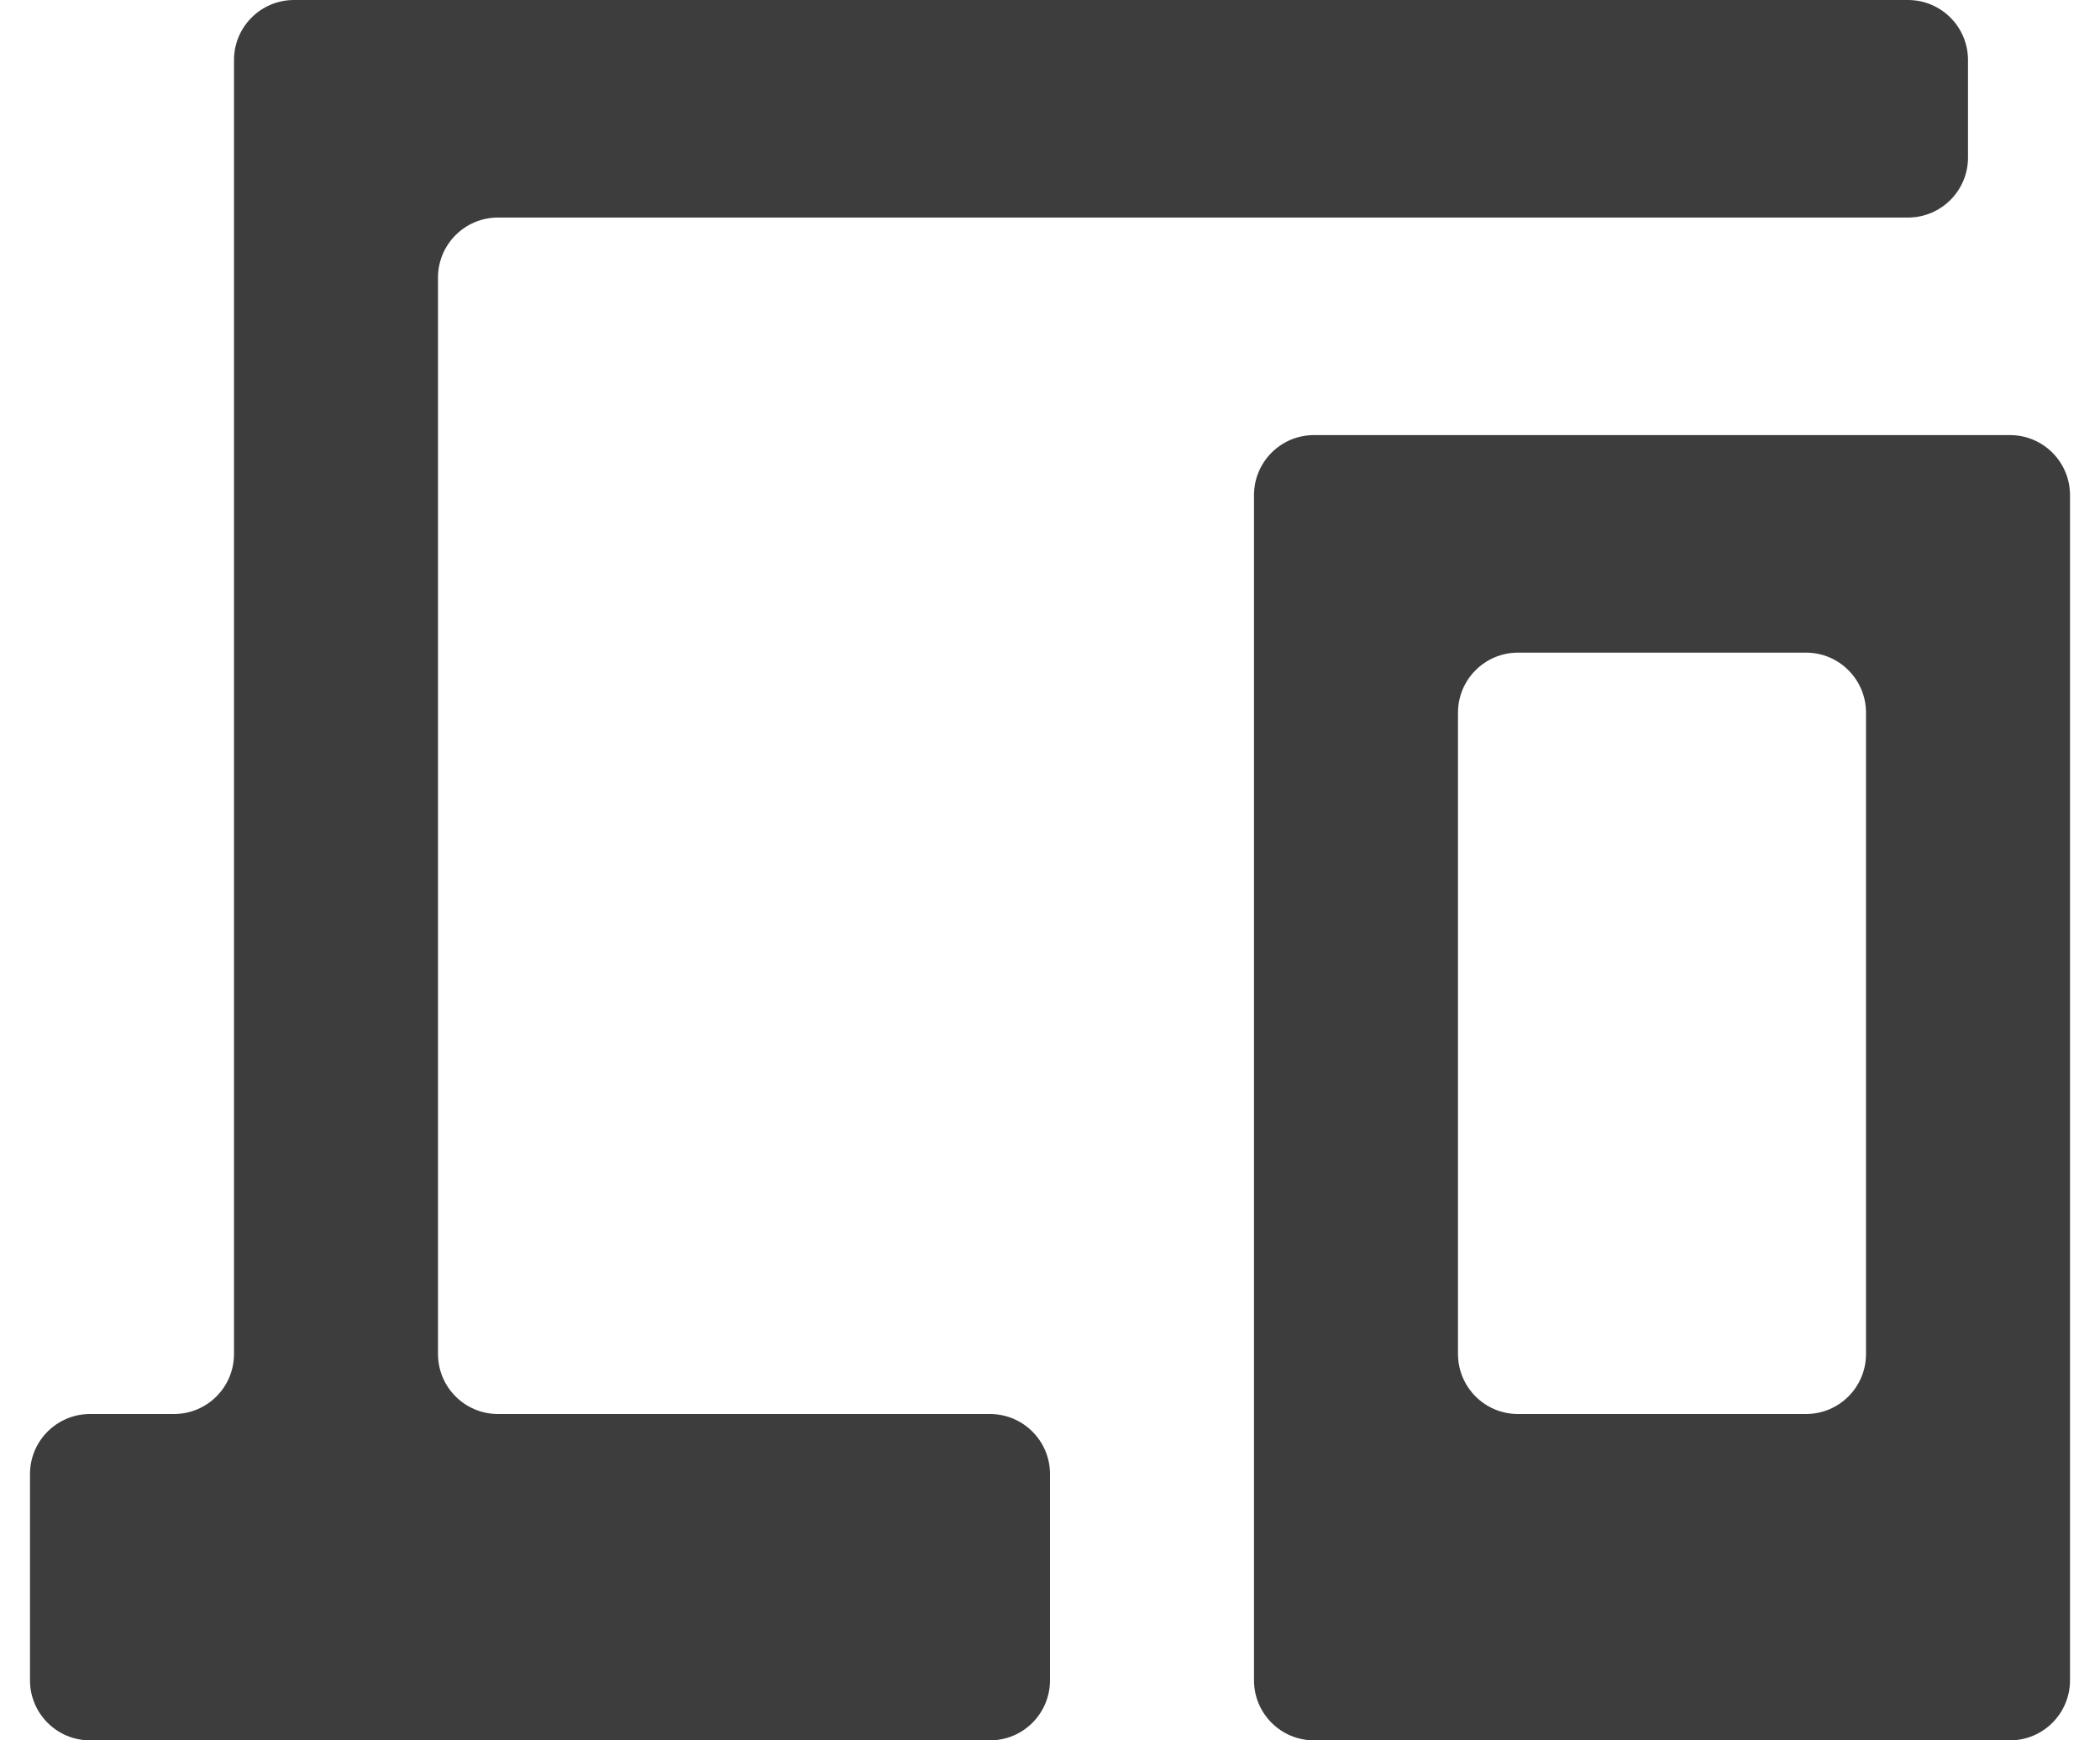 <svg xmlns="http://www.w3.org/2000/svg" width="35" height="29" viewBox="0 0 35 29" fill="none"><path d="M1.5 29C0.948 29 0.5 28.552 0.5 28V24.562C0.5 24.01 0.948 23.562 1.5 23.562H2.9C3.452 23.562 3.9 23.115 3.9 22.562V1C3.9 0.448 4.348 0 4.9 0H31.8C32.352 0 32.8 0.448 32.8 1V2.625C32.8 3.177 32.352 3.625 31.8 3.625H8.3C7.748 3.625 7.3 4.073 7.3 4.625V22.562C7.3 23.115 7.748 23.562 8.3 23.562H16.5C17.052 23.562 17.5 24.01 17.5 24.562V28C17.5 28.552 17.052 29 16.5 29H1.5ZM21.9 29C21.348 29 20.9 28.552 20.9 28V8.25C20.9 7.698 21.348 7.25 21.9 7.25H33.5C34.052 7.25 34.5 7.698 34.5 8.25V28C34.5 28.552 34.052 29 33.5 29H21.9ZM24.3 22.562C24.3 23.115 24.748 23.562 25.3 23.562H30.1C30.652 23.562 31.1 23.115 31.1 22.562V11.875C31.1 11.323 30.652 10.875 30.1 10.875H25.3C24.748 10.875 24.3 11.323 24.3 11.875V22.562Z" fill="#3D3D3D"></path></svg>